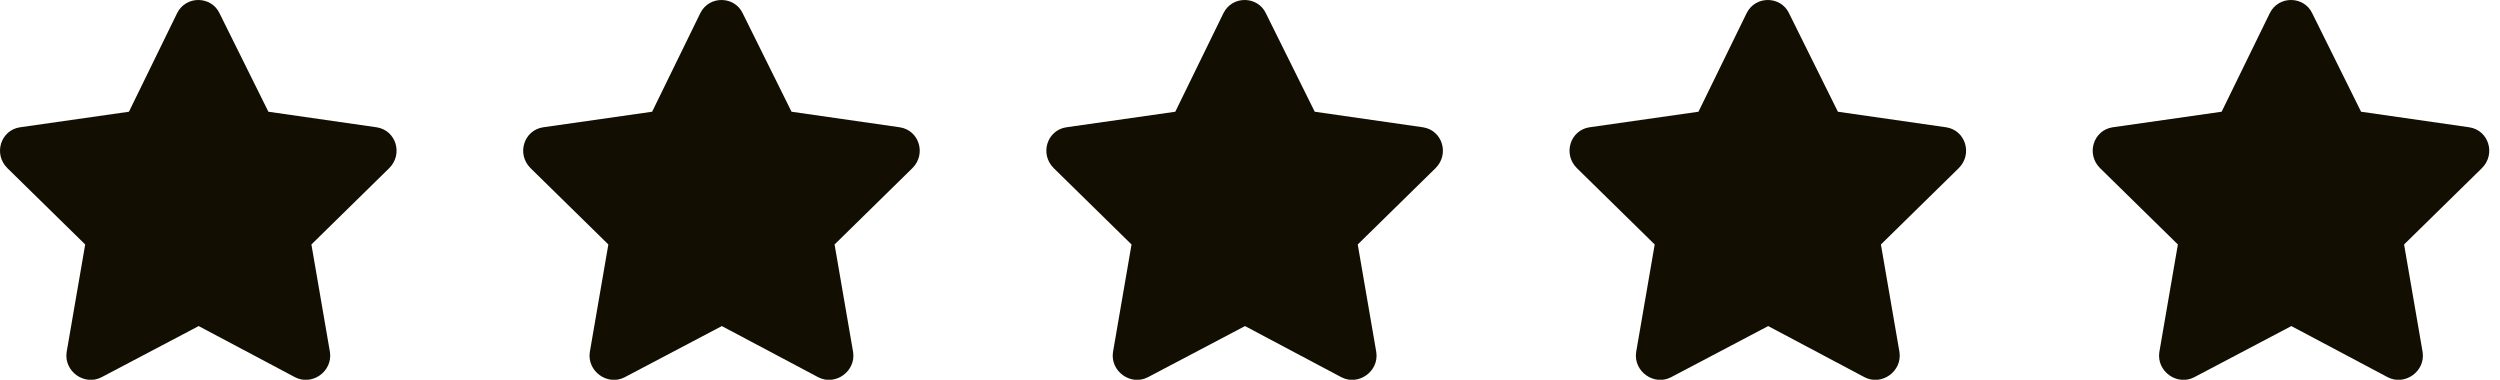 <svg width="158" height="24" viewBox="0 0 158 24" fill="none" xmlns="http://www.w3.org/2000/svg">
<path d="M11.196 0.826C11.759 -0.299 13.352 -0.252 13.868 0.826L16.962 7.061L23.806 8.045C25.024 8.233 25.493 9.733 24.602 10.623L19.681 15.451L20.852 22.248C21.04 23.467 19.727 24.404 18.649 23.842L12.556 20.608L6.415 23.842C5.337 24.404 4.024 23.467 4.212 22.248L5.384 15.451L0.462 10.623C-0.429 9.733 0.04 8.233 1.259 8.045L8.149 7.061L11.196 0.826Z" fill="#120F02"/>
<path d="M44.261 0.826C44.823 -0.299 46.417 -0.252 46.932 0.826L50.026 7.061L56.87 8.045C58.089 8.233 58.557 9.733 57.667 10.623L52.745 15.451L53.917 22.248C54.104 23.467 52.792 24.404 51.714 23.842L45.62 20.608L39.479 23.842C38.401 24.404 37.089 23.467 37.276 22.248L38.448 15.451L33.526 10.623C32.636 9.733 33.104 8.233 34.323 8.045L41.214 7.061L44.261 0.826Z" fill="#120F02"/>
<path d="M77.325 0.826C77.888 -0.299 79.481 -0.252 79.997 0.826L83.091 7.061L89.934 8.045C91.153 8.233 91.622 9.733 90.731 10.623L85.809 15.451L86.981 22.248C87.169 23.467 85.856 24.404 84.778 23.842L78.684 20.608L72.544 23.842C71.466 24.404 70.153 23.467 70.341 22.248L71.513 15.451L66.591 10.623C65.7 9.733 66.169 8.233 67.388 8.045L74.278 7.061L77.325 0.826Z" fill="#120F02"/>
<path d="M110.39 0.826C110.952 -0.299 112.546 -0.252 113.061 0.826L116.155 7.061L122.999 8.045C124.218 8.233 124.686 9.733 123.796 10.623L118.874 15.451L120.046 22.248C120.233 23.467 118.921 24.404 117.843 23.842L111.749 20.608L105.608 23.842C104.53 24.404 103.218 23.467 103.405 22.248L104.577 15.451L99.655 10.623C98.765 9.733 99.233 8.233 100.452 8.045L107.343 7.061L110.39 0.826Z" fill="#120F02"/>
<path d="M143.454 0.826C144.017 -0.299 145.61 -0.252 146.126 0.826L149.22 7.061L156.063 8.045C157.282 8.233 157.751 9.733 156.86 10.623L151.938 15.451L153.11 22.248C153.298 23.467 151.985 24.404 150.907 23.842L144.813 20.608L138.673 23.842C137.595 24.404 136.282 23.467 136.47 22.248L137.642 15.451L132.72 10.623C131.829 9.733 132.298 8.233 133.517 8.045L140.407 7.061L143.454 0.826Z" fill="#120F02"/>
</svg>
